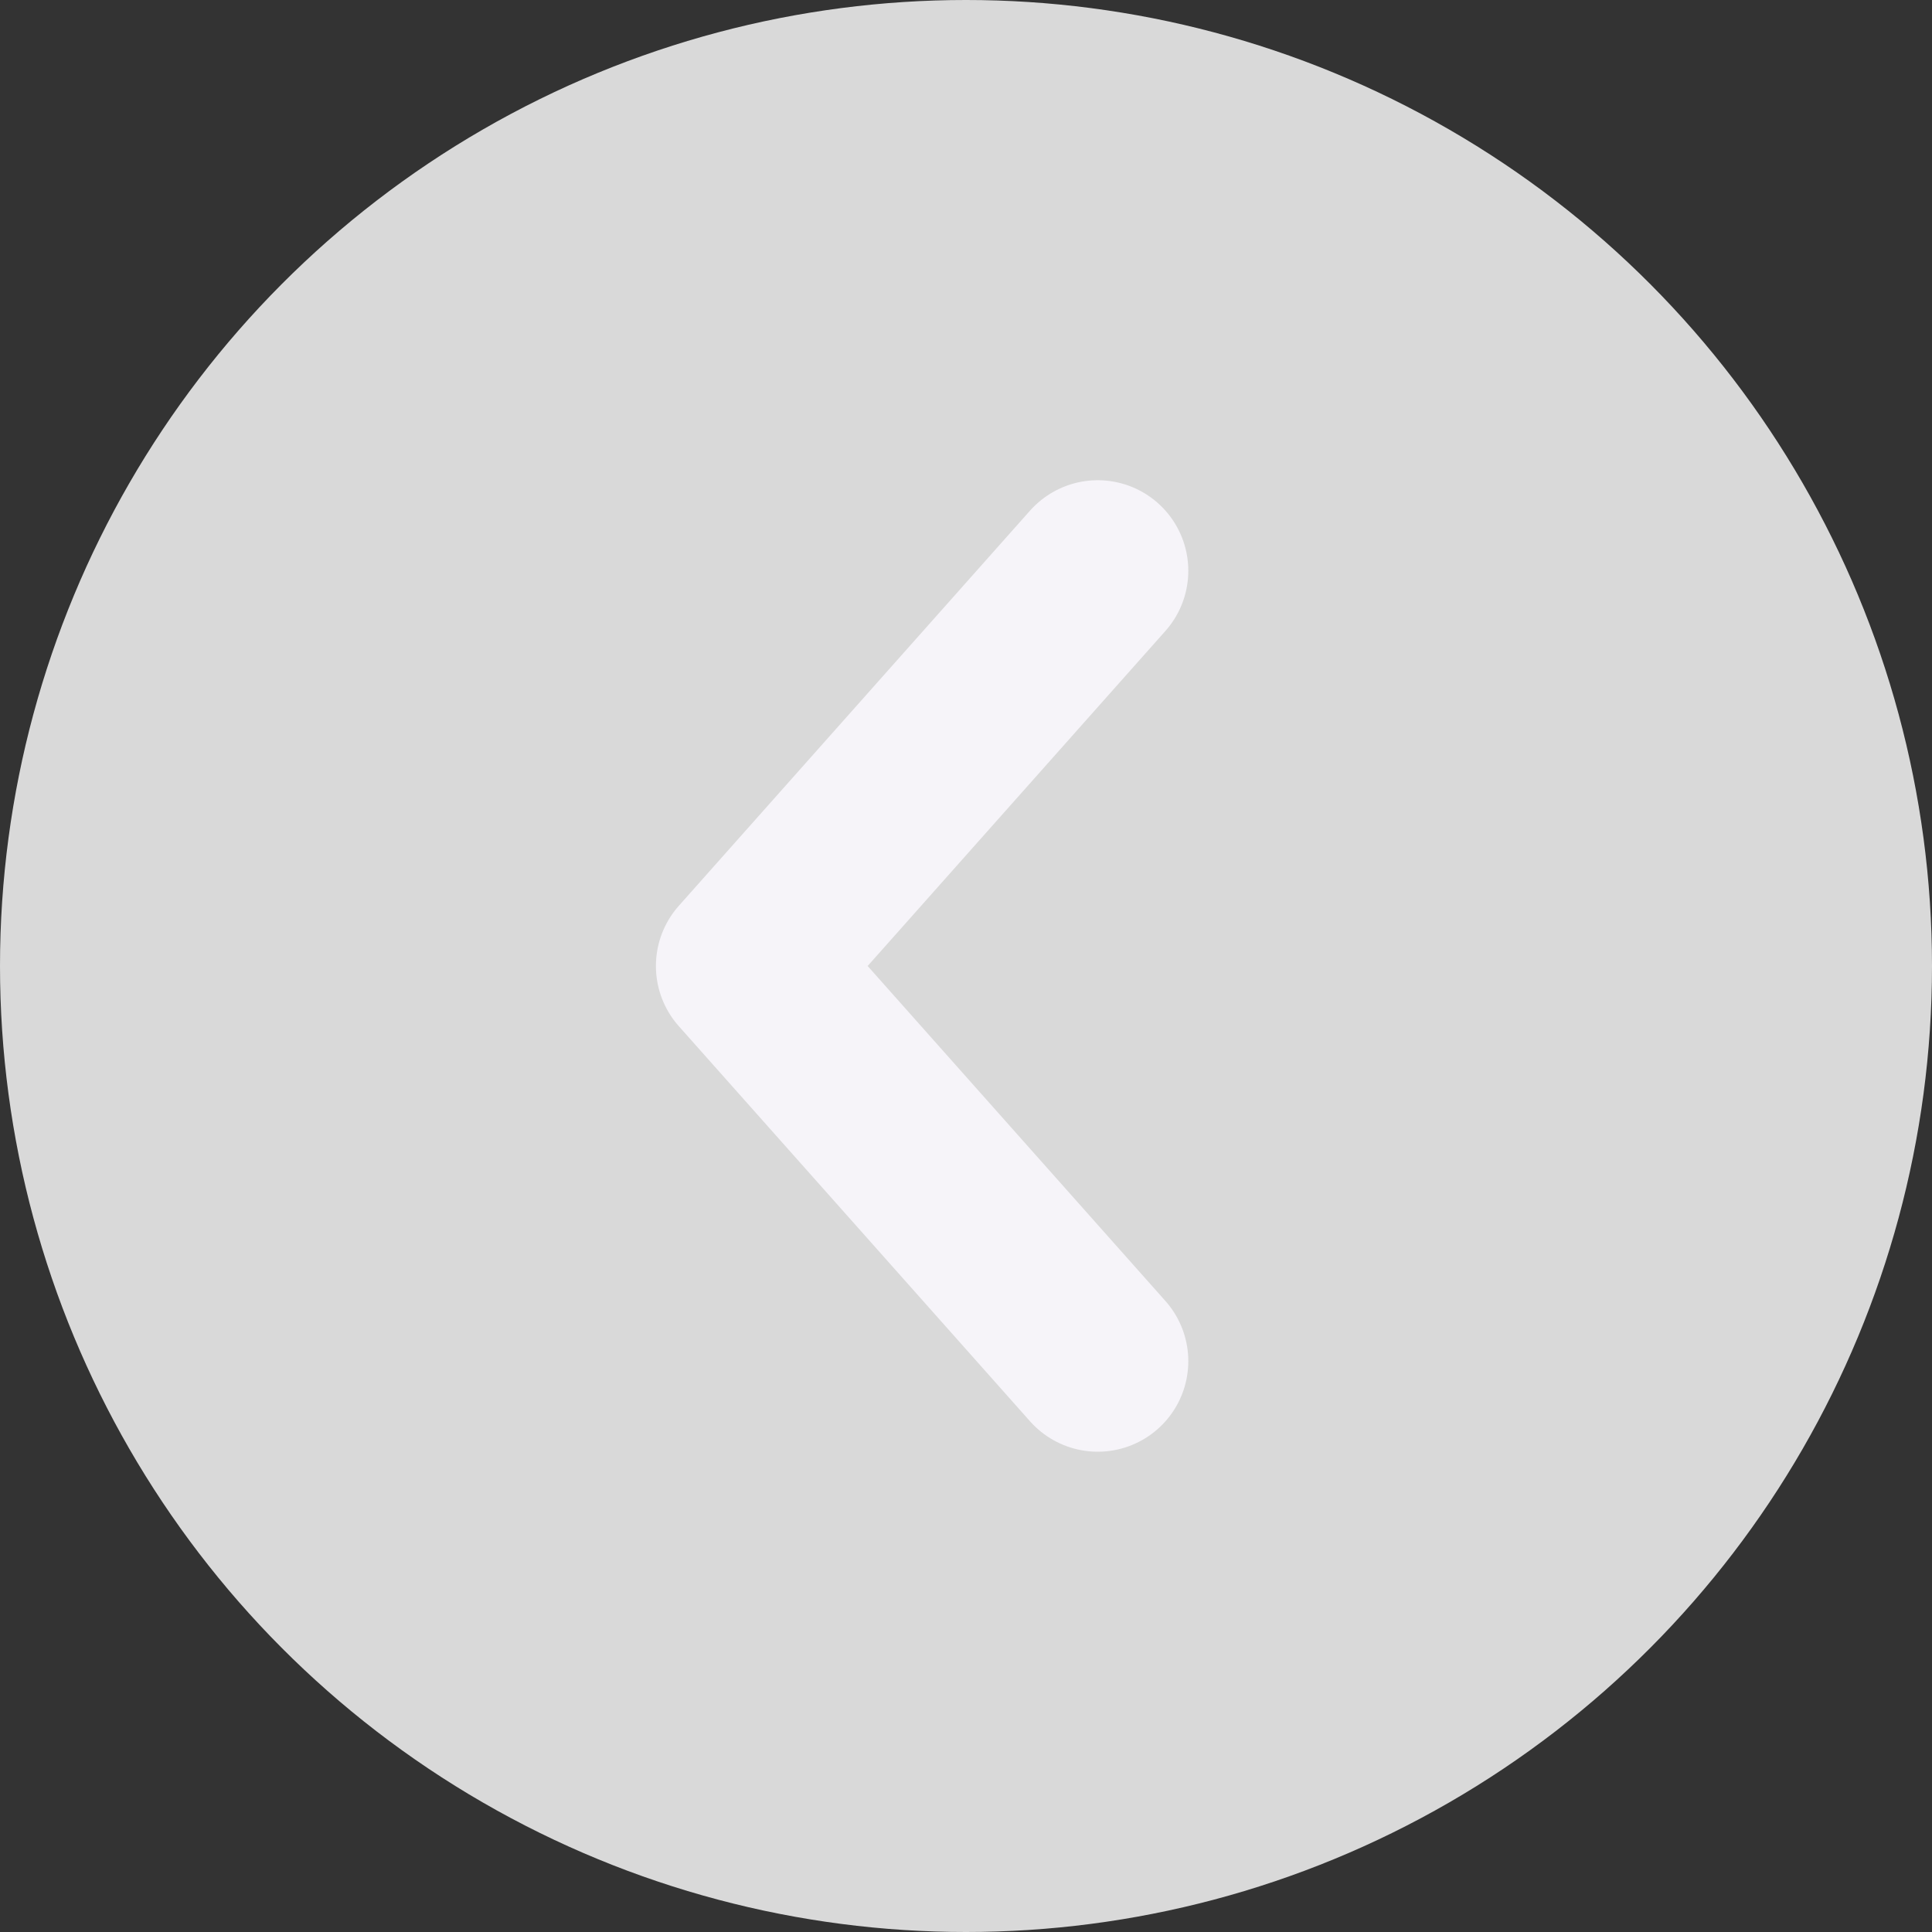 <svg width="32" height="32" viewBox="0 0 32 32" fill="none" xmlns="http://www.w3.org/2000/svg">
<rect x="0" y="0" width="32" height="32" fill="#333333" stroke="none"/>
<circle cx="16" cy="16" r="16" transform="matrix(-1 0 0 1 32 0)" fill="#D9D9D9"/>
<path d="M18.182 9.454L12.364 16L18.182 22.545" stroke="#F6F4F9" stroke-width="3" stroke-linecap="round" stroke-linejoin="round"/>
</svg>
